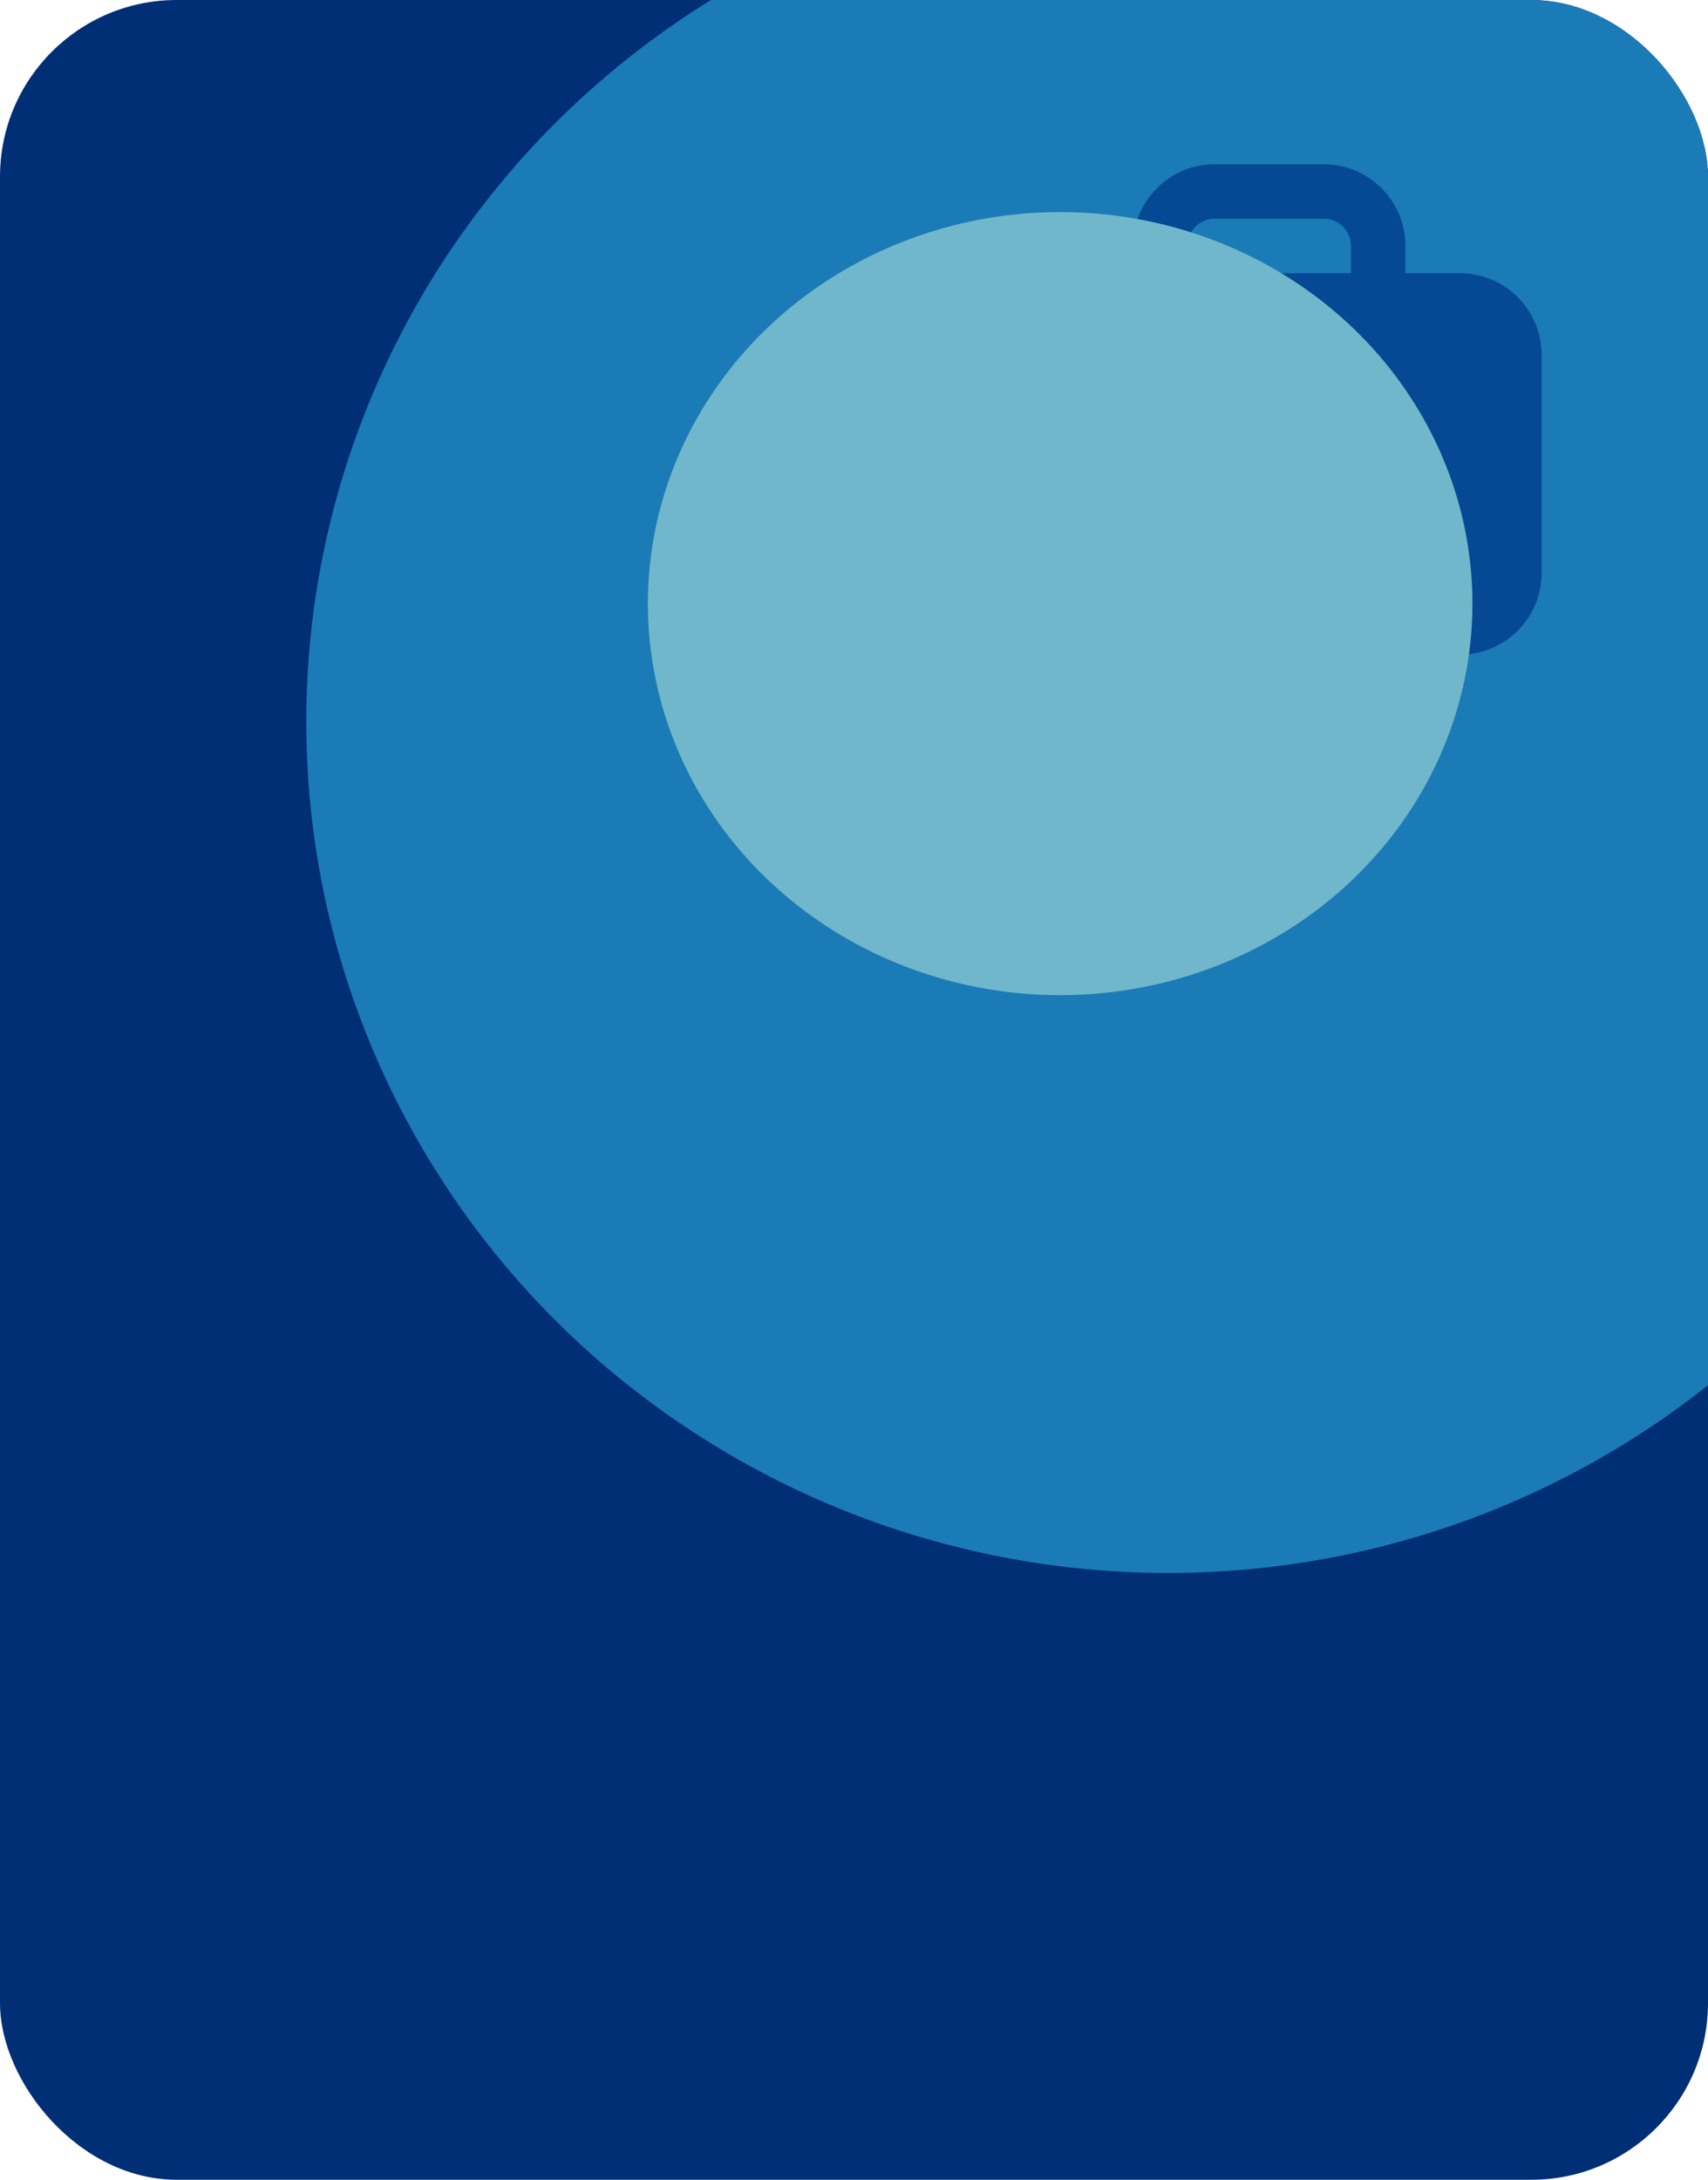 <?xml version="1.0" encoding="UTF-8"?> <svg xmlns="http://www.w3.org/2000/svg" width="290" height="370" viewBox="0 0 290 370" fill="none"> <g clip-path="url(#clip0_128_44)"> <rect width="290" height="370" rx="30" fill="#002F75"></rect> <g filter="url(#filter0_f_128_44)"> <ellipse cx="198.329" cy="122.5" rx="146.329" ry="144.5" fill="#1B7BB7"></ellipse> </g> <path fill-rule="evenodd" clip-rule="evenodd" d="M206.25 37.125C203.696 37.125 201.625 39.196 201.625 41.75V46.375H229.375V41.75C229.375 39.196 227.304 37.125 224.75 37.125H206.25ZM192.375 41.75V46.375H183.125C175.462 46.375 169.25 52.587 169.25 60.25L169.25 97.25C169.25 104.913 175.462 111.125 183.125 111.125H247.875C255.538 111.125 261.75 104.913 261.75 97.25V60.25C261.75 52.587 255.538 46.375 247.875 46.375H238.625V41.75C238.625 34.087 232.413 27.875 224.75 27.875H206.25C198.587 27.875 192.375 34.087 192.375 41.75ZM229.375 69.5H201.625V78.75H229.375V69.5Z" fill="#054994"></path> <g filter="url(#filter1_f_128_44)"> <ellipse cx="180" cy="102.461" rx="70" ry="66.461" fill="#70B7CB"></ellipse> </g> </g> <defs> <filter id="filter0_f_128_44" x="-130.911" y="-204.911" width="658.481" height="654.823" filterUnits="userSpaceOnUse" color-interpolation-filters="sRGB"> <feFlood flood-opacity="0" result="BackgroundImageFix"></feFlood> <feBlend mode="normal" in="SourceGraphic" in2="BackgroundImageFix" result="shape"></feBlend> <feGaussianBlur stdDeviation="91.456" result="effect1_foregroundBlur_128_44"></feGaussianBlur> </filter> <filter id="filter1_f_128_44" x="-1.506" y="-75.506" width="363.012" height="355.934" filterUnits="userSpaceOnUse" color-interpolation-filters="sRGB"> <feFlood flood-opacity="0" result="BackgroundImageFix"></feFlood> <feBlend mode="normal" in="SourceGraphic" in2="BackgroundImageFix" result="shape"></feBlend> <feGaussianBlur stdDeviation="55.753" result="effect1_foregroundBlur_128_44"></feGaussianBlur> </filter> <clipPath id="clip0_128_44"> <rect width="290" height="370" rx="30" fill="white"></rect> </clipPath> </defs> </svg> 